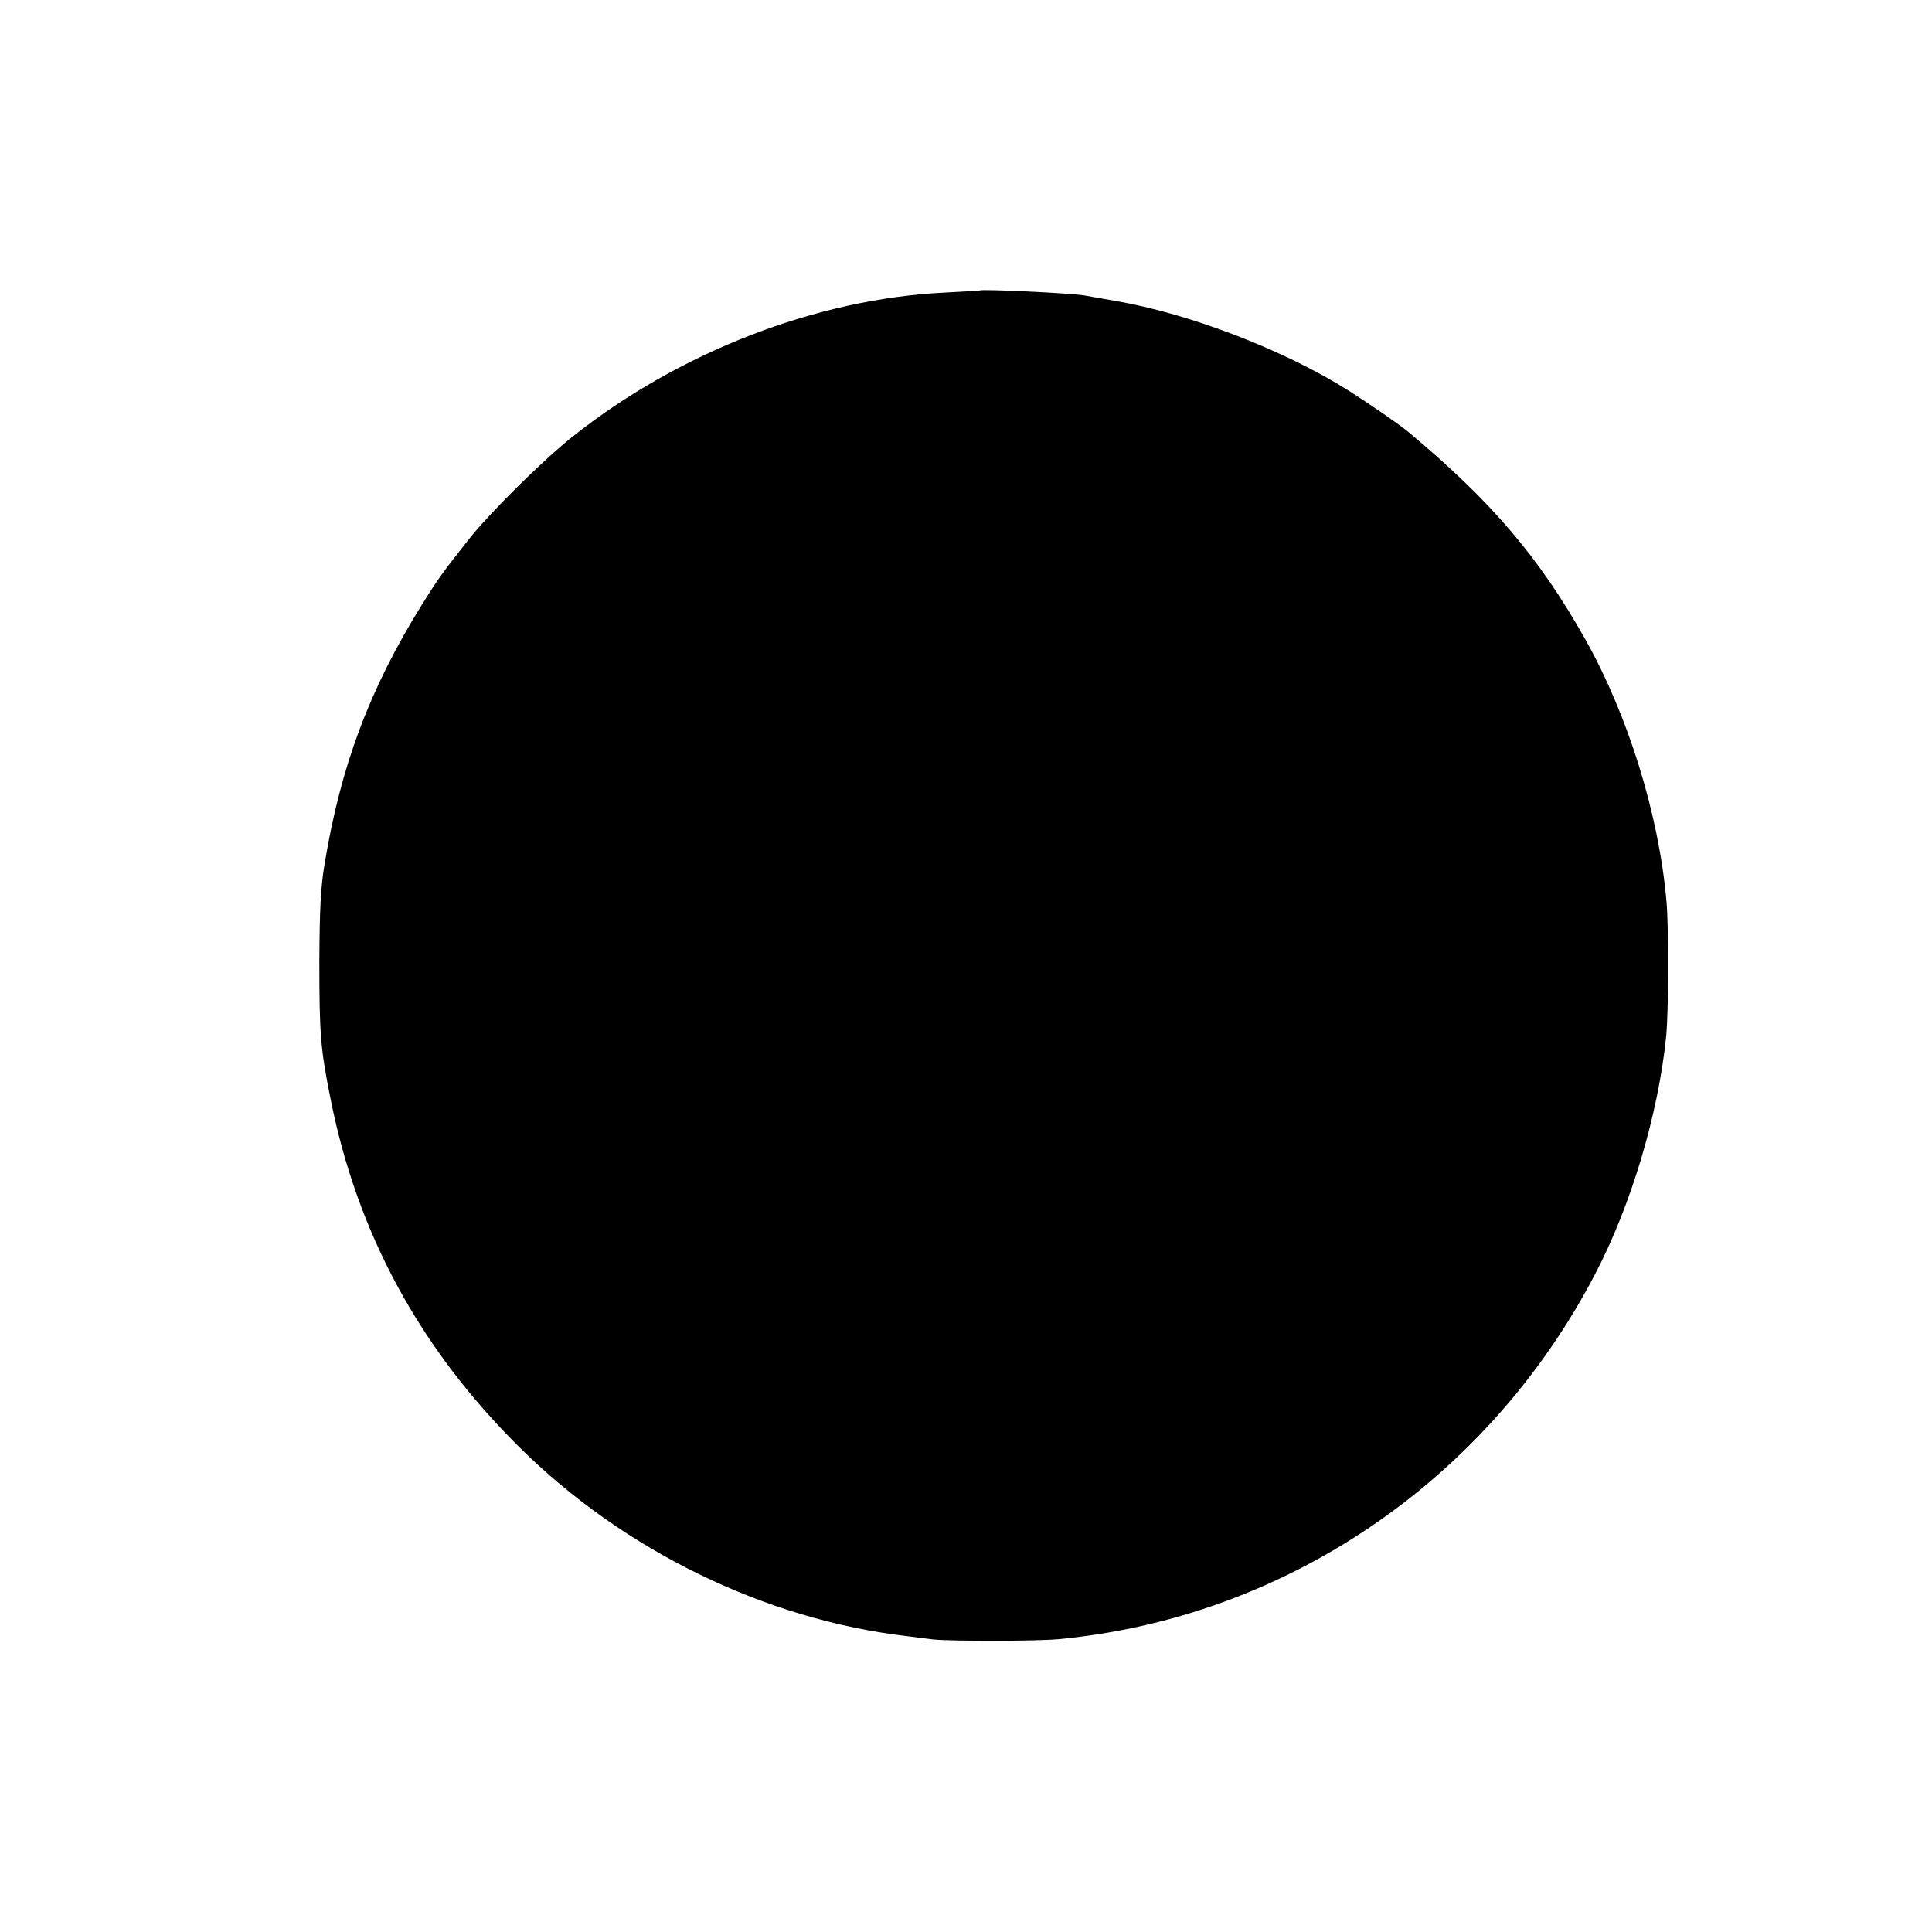 <?xml version="1.0" standalone="no"?>
<!DOCTYPE svg PUBLIC "-//W3C//DTD SVG 20010904//EN"
 "http://www.w3.org/TR/2001/REC-SVG-20010904/DTD/svg10.dtd">
<svg version="1.0" xmlns="http://www.w3.org/2000/svg"
 width="729pt" height="729pt" viewBox="0 0 729 729"
 preserveAspectRatio="xMidYMid meet">
<g transform="translate(0,729) scale(0.1,-0.1)"
fill="#000000" stroke="none">
<path d="M3697 6194 c-1 -1 -60 -4 -132 -8 -483 -23 -1004 -225 -1405 -544
-112 -89 -313 -288 -391 -387 -101 -128 -116 -149 -176 -245 -199 -320 -308
-611 -369 -985 -14 -84 -18 -168 -19 -360 0 -275 4 -330 41 -515 100 -510 336
-946 713 -1320 394 -391 930 -652 1466 -714 28 -4 70 -9 95 -12 64 -7 392 -7
475 1 855 81 1614 596 2021 1372 138 262 241 608 271 903 9 94 10 410 1 510
-29 328 -145 701 -307 989 -175 310 -353 519 -668 782 -34 28 -134 97 -221
153 -243 154 -603 293 -886 341 -50 9 -101 18 -113 20 -52 9 -388 25 -396 19z"/>
</g>
</svg>
